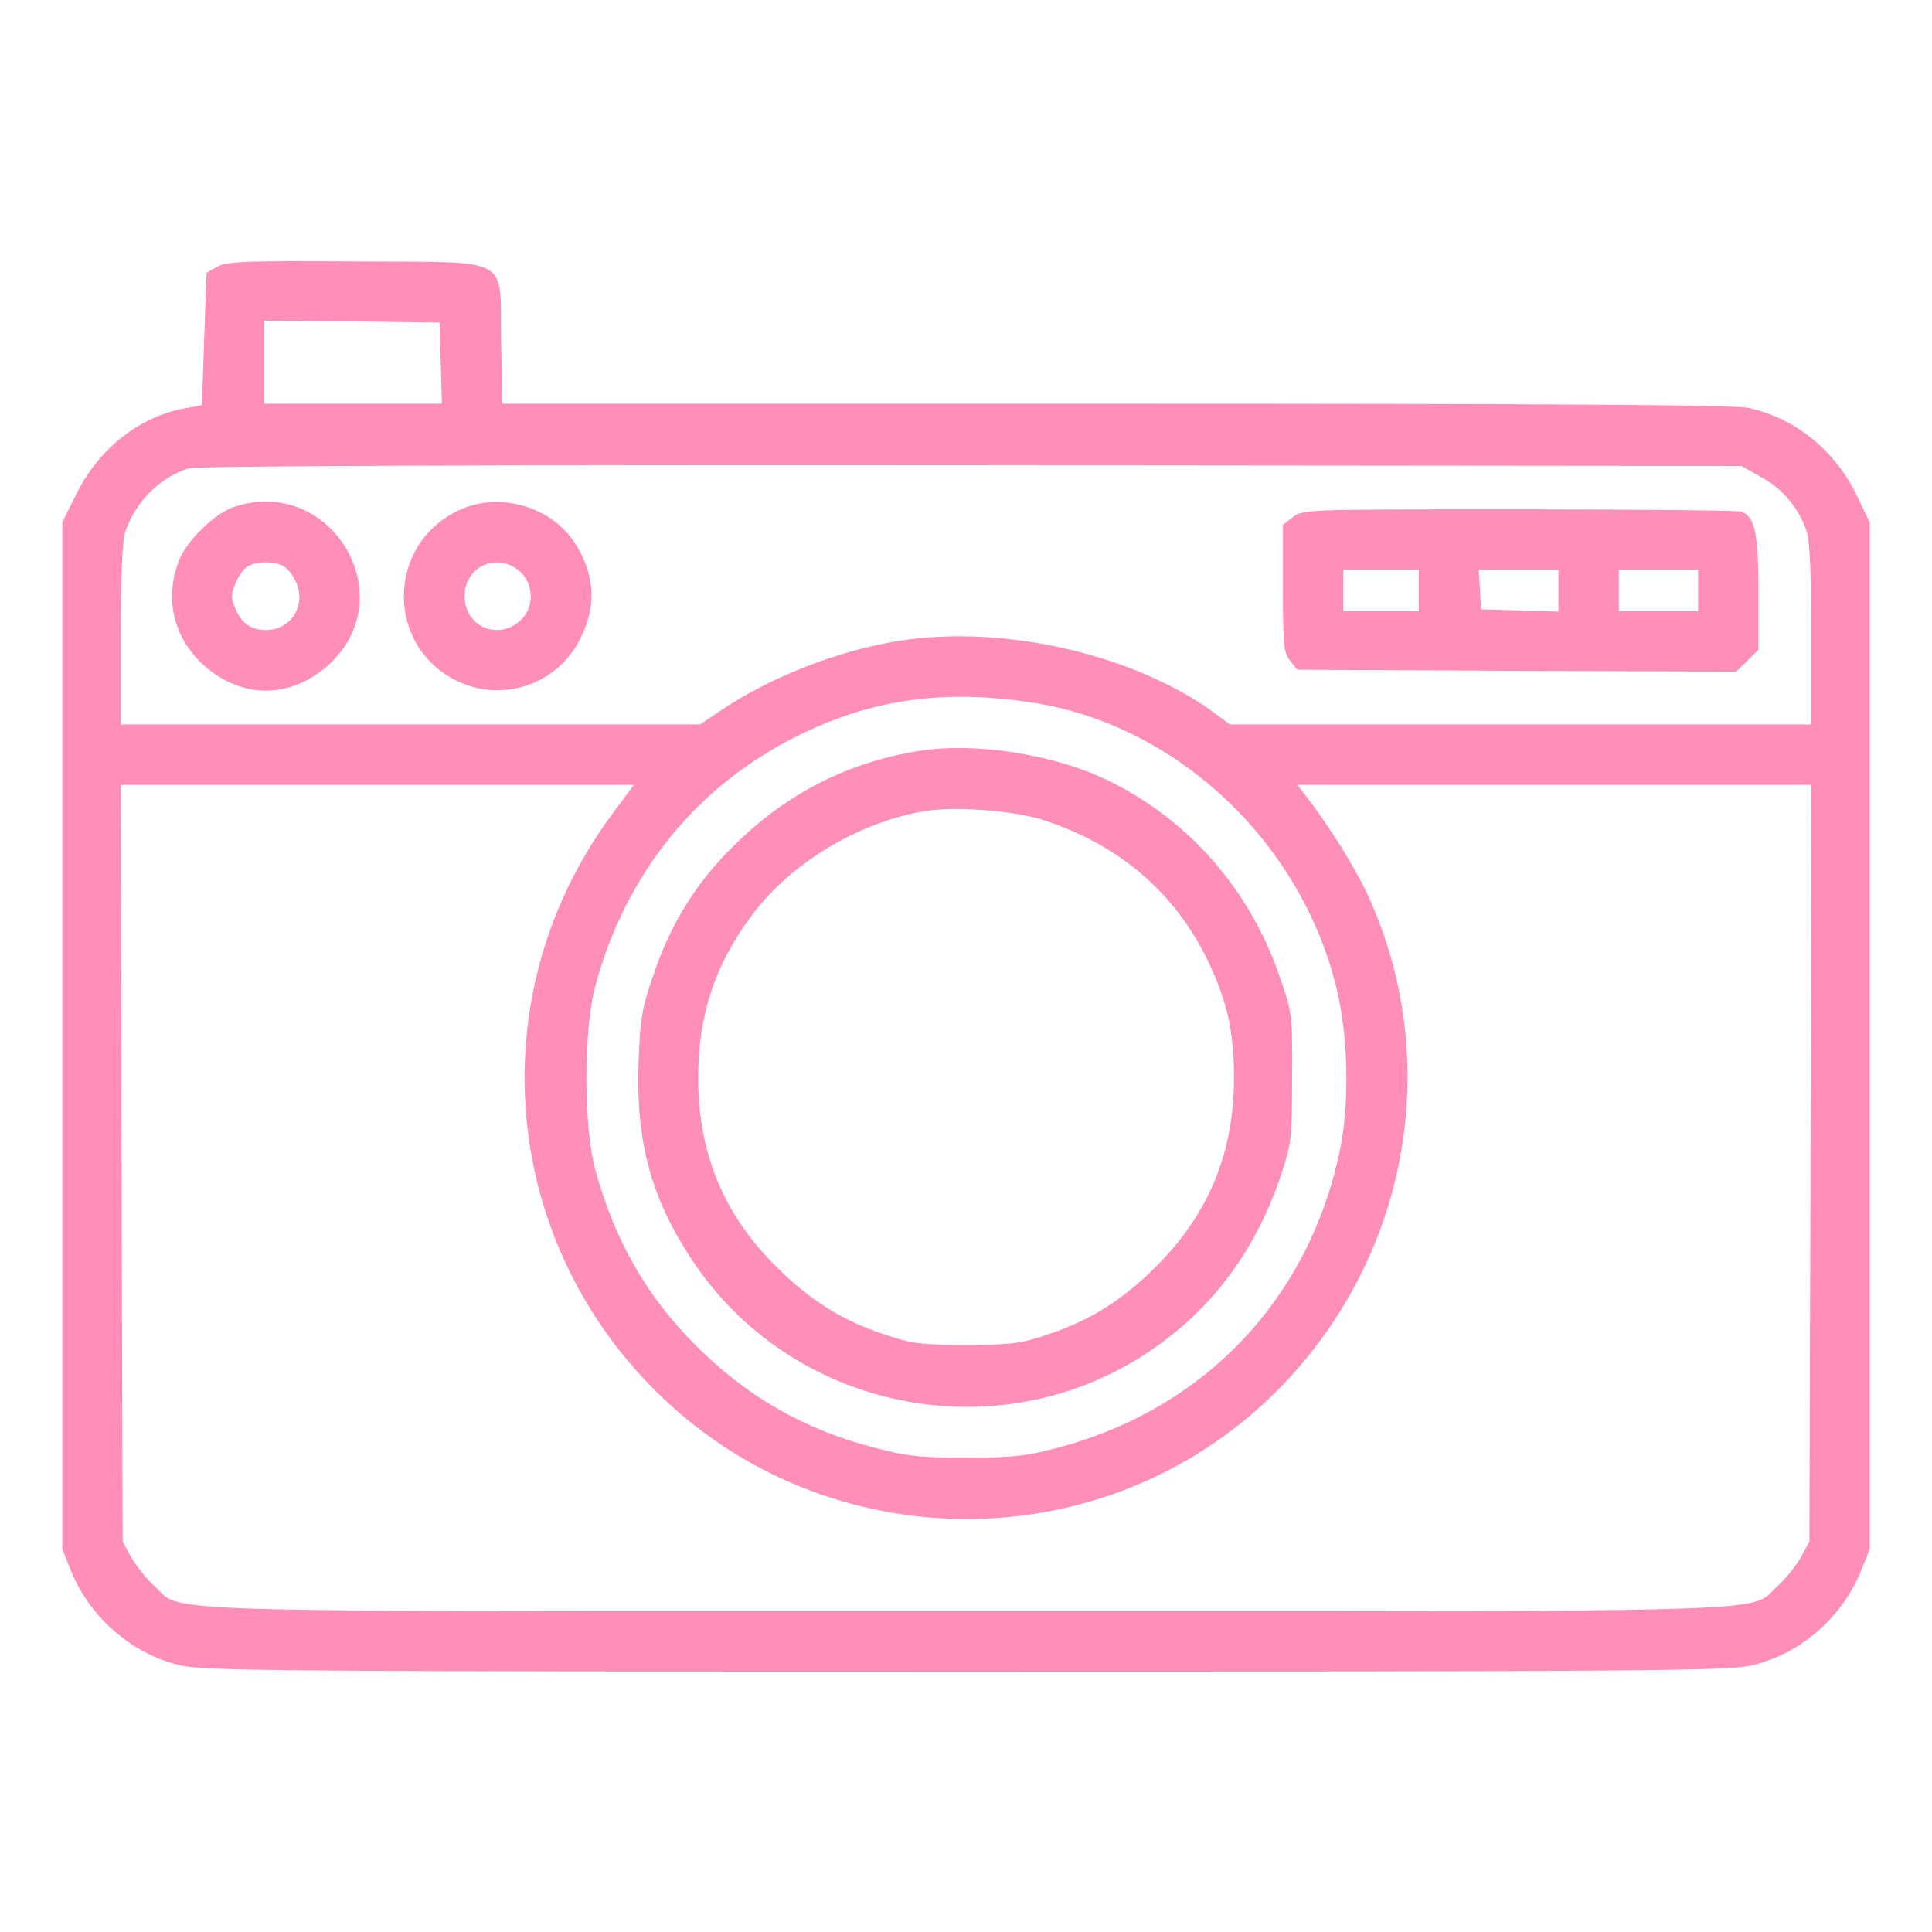 <svg width="119" height="119" viewBox="0 0 119 119" fill="none" xmlns="http://www.w3.org/2000/svg">
<path d="M13.435 16.407C13.063 16.593 12.761 16.779 12.738 16.802C12.714 16.825 12.645 18.685 12.575 20.916L12.435 24.96L11.436 25.146C8.647 25.611 6.09 27.633 4.719 30.399L3.836 32.165V63.775V95.407L4.371 96.755C5.556 99.66 8.159 101.915 11.157 102.589C12.575 102.914 17.874 102.961 59.501 102.961C101.128 102.961 106.427 102.914 107.845 102.589C110.843 101.915 113.446 99.66 114.631 96.755L115.166 95.407V63.798V32.188L114.422 30.631C113.074 27.773 110.564 25.727 107.659 25.123C106.776 24.937 95.41 24.867 68.682 24.867H30.936L30.867 21.032C30.774 15.663 31.703 16.175 21.895 16.105C15.271 16.058 13.97 16.105 13.435 16.407ZM27.148 22.357L27.218 24.867H21.732H16.27V22.311V19.754L21.686 19.8L27.078 19.87L27.148 22.357ZM108.496 29.399C109.797 30.097 110.82 31.328 111.285 32.746C111.471 33.258 111.563 35.489 111.563 39.068V44.623H93.644H75.747L75.004 44.065C70.076 40.346 61.825 38.417 55.294 39.486C51.575 40.091 47.415 41.718 44.394 43.763L43.115 44.623H25.288H7.438V39.068C7.438 35.442 7.531 33.258 7.717 32.746C8.368 30.864 9.879 29.376 11.645 28.842C12.157 28.702 29.751 28.632 59.85 28.656L107.264 28.702L108.496 29.399ZM63.568 43.275C72.424 44.623 80.07 51.782 82.302 60.776C83.045 63.728 83.138 67.912 82.534 70.84C80.628 79.998 74.213 86.784 65.126 89.178C63.197 89.69 62.383 89.783 59.501 89.783C56.596 89.783 55.806 89.69 53.807 89.155C49.507 88.04 45.997 86.017 42.86 82.88C39.815 79.835 37.862 76.395 36.677 72.095C35.933 69.399 35.933 63.403 36.677 60.683C38.56 53.781 42.906 48.411 49.135 45.32C53.69 43.066 58.106 42.438 63.568 43.275ZM37.7 50.155C29.611 61.078 30.727 76.07 40.373 85.669C50.901 96.151 68.008 96.198 78.536 85.785C86.764 77.627 89.019 65.309 84.161 54.943C83.371 53.292 81.86 50.875 80.396 48.969L79.908 48.342H95.736H111.563L111.517 71.63L111.447 94.942L110.936 95.895C110.657 96.407 110.006 97.22 109.495 97.685C107.636 99.358 111.354 99.242 59.501 99.242C7.648 99.242 11.366 99.358 9.507 97.685C8.996 97.22 8.345 96.407 8.066 95.895L7.555 94.942L7.485 71.63L7.438 48.342H23.243H39.048L37.7 50.155Z" fill="#FF8EB8"/>
<path d="M14.454 31.209C13.269 31.58 11.479 33.3 11.014 34.555C10.108 36.88 10.689 39.297 12.548 40.97C14.872 43.062 17.871 43.062 20.218 40.97C24.866 36.787 20.451 29.279 14.454 31.209ZM17.476 34.881C17.731 35.02 18.08 35.485 18.266 35.927C18.847 37.344 17.894 38.809 16.383 38.809C15.477 38.809 14.872 38.39 14.501 37.507C14.222 36.833 14.222 36.601 14.501 35.927C14.686 35.485 15.012 35.02 15.268 34.881C15.825 34.555 16.871 34.555 17.476 34.881Z" fill="#FF8EB8"/>
<path d="M28.222 31.448C23.759 33.587 23.759 39.885 28.222 41.977C30.965 43.255 34.195 42.186 35.636 39.536C36.798 37.422 36.682 35.306 35.311 33.308C33.8 31.123 30.639 30.286 28.222 31.448ZM32.01 35.19C32.917 35.98 32.917 37.468 32.01 38.258C30.616 39.467 28.617 38.56 28.617 36.724C28.617 34.888 30.616 33.982 32.01 35.19Z" fill="#FF8EB8"/>
<path d="M79.628 31.861L79.023 32.326V36.254C79.023 39.74 79.07 40.205 79.465 40.693L79.907 41.251L93.434 41.321L106.937 41.367L107.635 40.693L108.309 40.019V36.486C108.309 32.837 108.099 31.838 107.263 31.512C107.054 31.443 100.894 31.373 93.573 31.373C80.441 31.373 80.232 31.373 79.628 31.861ZM87.391 36.37V37.648H85.066H82.742V36.37V35.092H85.066H87.391V36.37ZM95.99 36.37V37.672L93.62 37.602L91.226 37.532L91.156 36.3L91.086 35.092H93.527H95.99V36.37ZM104.59 36.37V37.648H102.149H99.709V36.37V35.092H102.149H104.59V36.37Z" fill="#FF8EB8"/>
<path d="M56.6 46.251C51.975 46.995 48.047 49.087 44.7 52.596C42.631 54.758 41.19 57.198 40.214 60.15C39.54 62.102 39.424 62.8 39.331 65.449C39.168 70.284 40.075 73.724 42.562 77.512C48.674 86.879 61.388 89.482 70.708 83.299C74.636 80.673 77.332 77.07 78.936 72.283C79.54 70.423 79.586 70.075 79.586 66.356C79.61 62.474 79.586 62.358 78.819 60.15C76.96 54.735 73.125 50.389 68.081 47.995C64.781 46.437 60.04 45.717 56.6 46.251ZM64.084 50.458C68.779 51.922 72.335 54.897 74.38 59.151C75.565 61.591 76.007 63.497 76.007 66.379C76.007 70.981 74.473 74.723 71.242 77.977C69.127 80.092 67.175 81.324 64.502 82.207C62.852 82.765 62.294 82.835 59.505 82.835C56.716 82.835 56.158 82.765 54.508 82.207C51.835 81.324 49.883 80.092 47.768 77.977C44.56 74.793 43.003 71.004 43.003 66.379C43.003 62.498 44.072 59.313 46.373 56.292C48.79 53.085 52.997 50.598 57.041 49.947C58.854 49.668 62.294 49.924 64.084 50.458Z" fill="#FF8EB8"/>
</svg>

